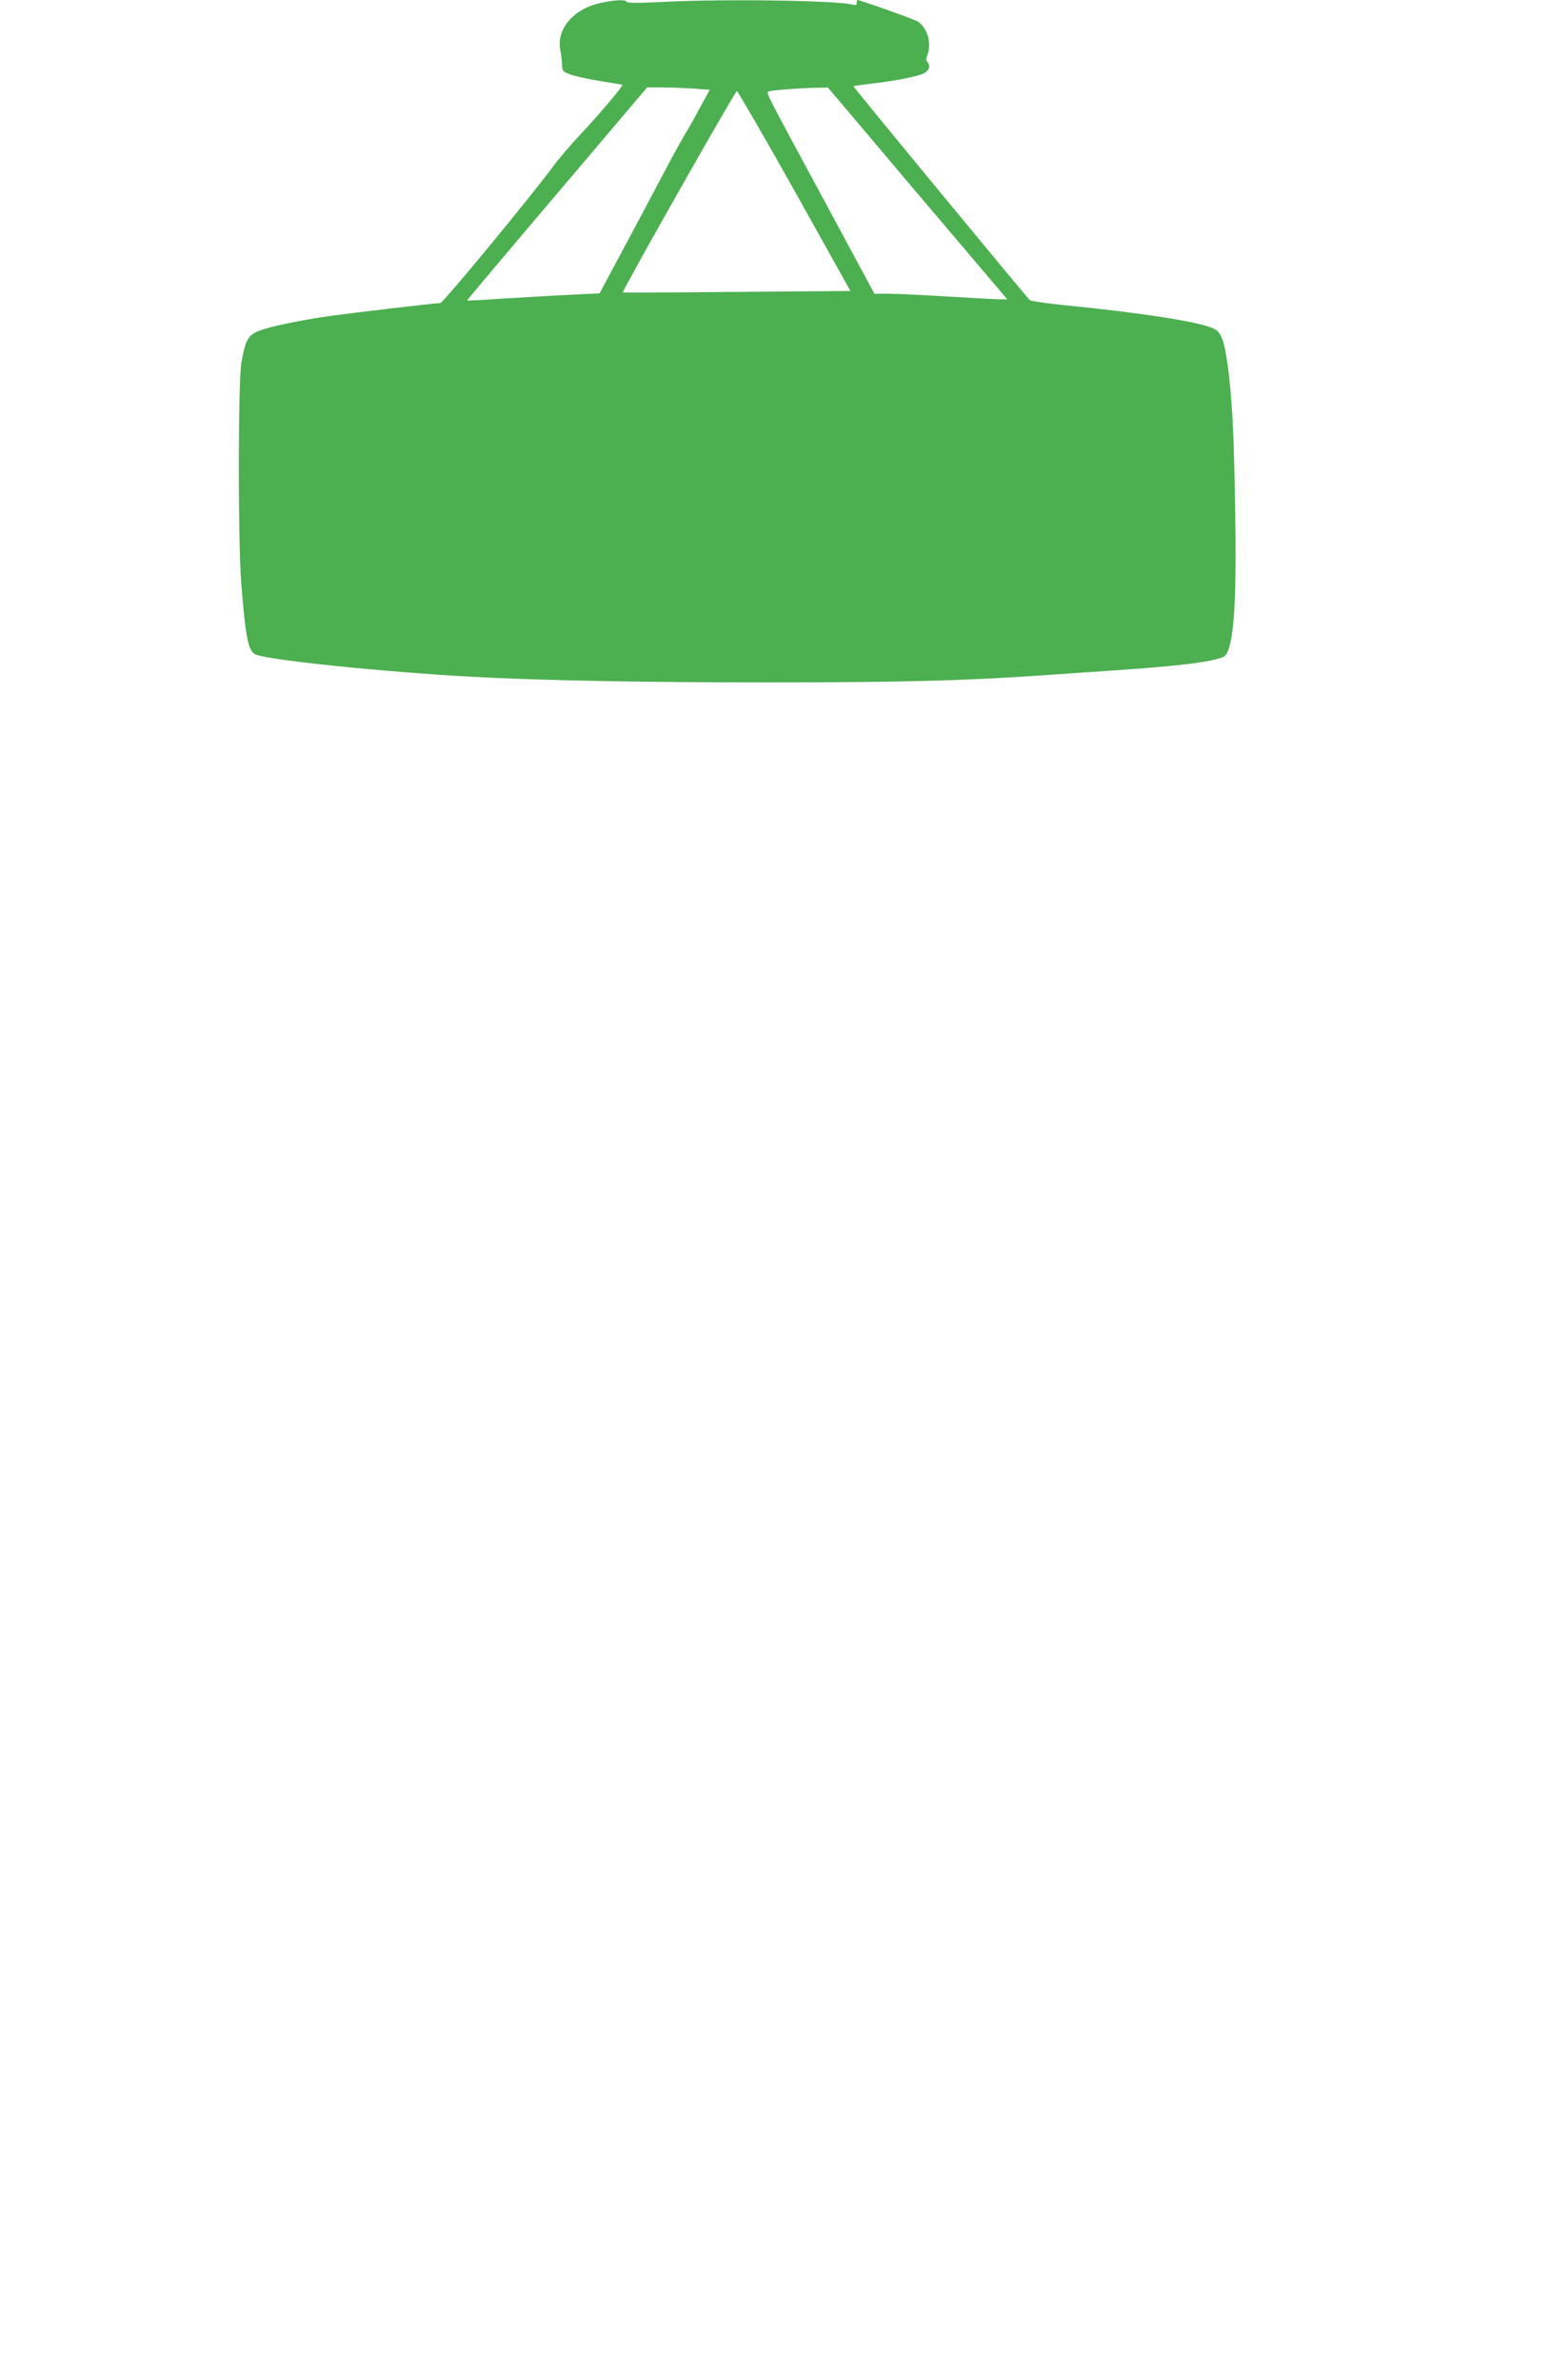 <?xml version="1.0" standalone="no"?>
<!DOCTYPE svg PUBLIC "-//W3C//DTD SVG 20010904//EN"
 "http://www.w3.org/TR/2001/REC-SVG-20010904/DTD/svg10.dtd">
<svg version="1.0" xmlns="http://www.w3.org/2000/svg"
 width="834pt" height="1280pt" viewBox="0 0 834 1280"
 preserveAspectRatio="xMidYMid meet">
<g transform="translate(0,1280) scale(0.1,-0.1)"
fill="#4caf50" stroke="none">
<path d="M3231 12784 c-145 -31 -239 -141 -216 -254 4 -19 8 -53 9 -75 1 -37
3 -40 46 -56 25 -9 97 -25 160 -35 63 -10 117 -19 119 -20 6 -5 -127 -162
-227 -268 -51 -54 -118 -133 -149 -175 -122 -165 -589 -731 -604 -731 -29 0
-485 -54 -604 -71 -132 -19 -273 -47 -340 -68 -88 -26 -102 -46 -126 -181 -18
-98 -19 -953 -1 -1185 23 -295 38 -370 79 -386 82 -31 702 -94 1163 -119 387
-20 898 -30 1590 -30 715 0 1061 9 1450 36 118 8 310 21 425 29 330 23 483 41
562 66 28 9 35 18 48 61 28 97 38 314 31 728 -6 419 -17 618 -41 792 -20 136
-36 175 -80 193 -83 36 -387 83 -793 123 -100 10 -186 23 -191 28 -54 59 -951
1147 -949 1150 2 2 45 8 95 14 126 14 252 39 285 56 28 15 36 42 18 60 -8 8
-8 19 0 38 24 65 1 145 -53 181 -17 11 -309 115 -324 115 -2 0 -3 -7 -3 -16 0
-10 -6 -13 -17 -10 -74 23 -683 33 -1018 16 -136 -7 -201 -7 -203 0 -5 14 -63
11 -141 -6z m497 -460 l91 -7 -47 -86 c-25 -47 -63 -115 -85 -151 -22 -36 -82
-146 -134 -245 -52 -99 -147 -277 -211 -396 l-116 -217 -151 -7 c-82 -4 -242
-13 -355 -20 -113 -8 -206 -13 -207 -11 -1 1 216 259 484 574 l485 572 78 0
c42 0 118 -3 168 -6z m1209 -565 l483 -569 -38 0 c-20 0 -145 7 -277 15 -132
8 -276 15 -320 15 l-80 0 -270 501 c-314 581 -311 576 -302 586 8 7 161 19
262 21 l60 1 482 -570z m-661 13 l300 -537 -610 -5 c-336 -3 -613 -4 -615 -3
-7 4 604 1083 614 1083 5 -1 145 -242 311 -538z"/>
</g>
</svg>
